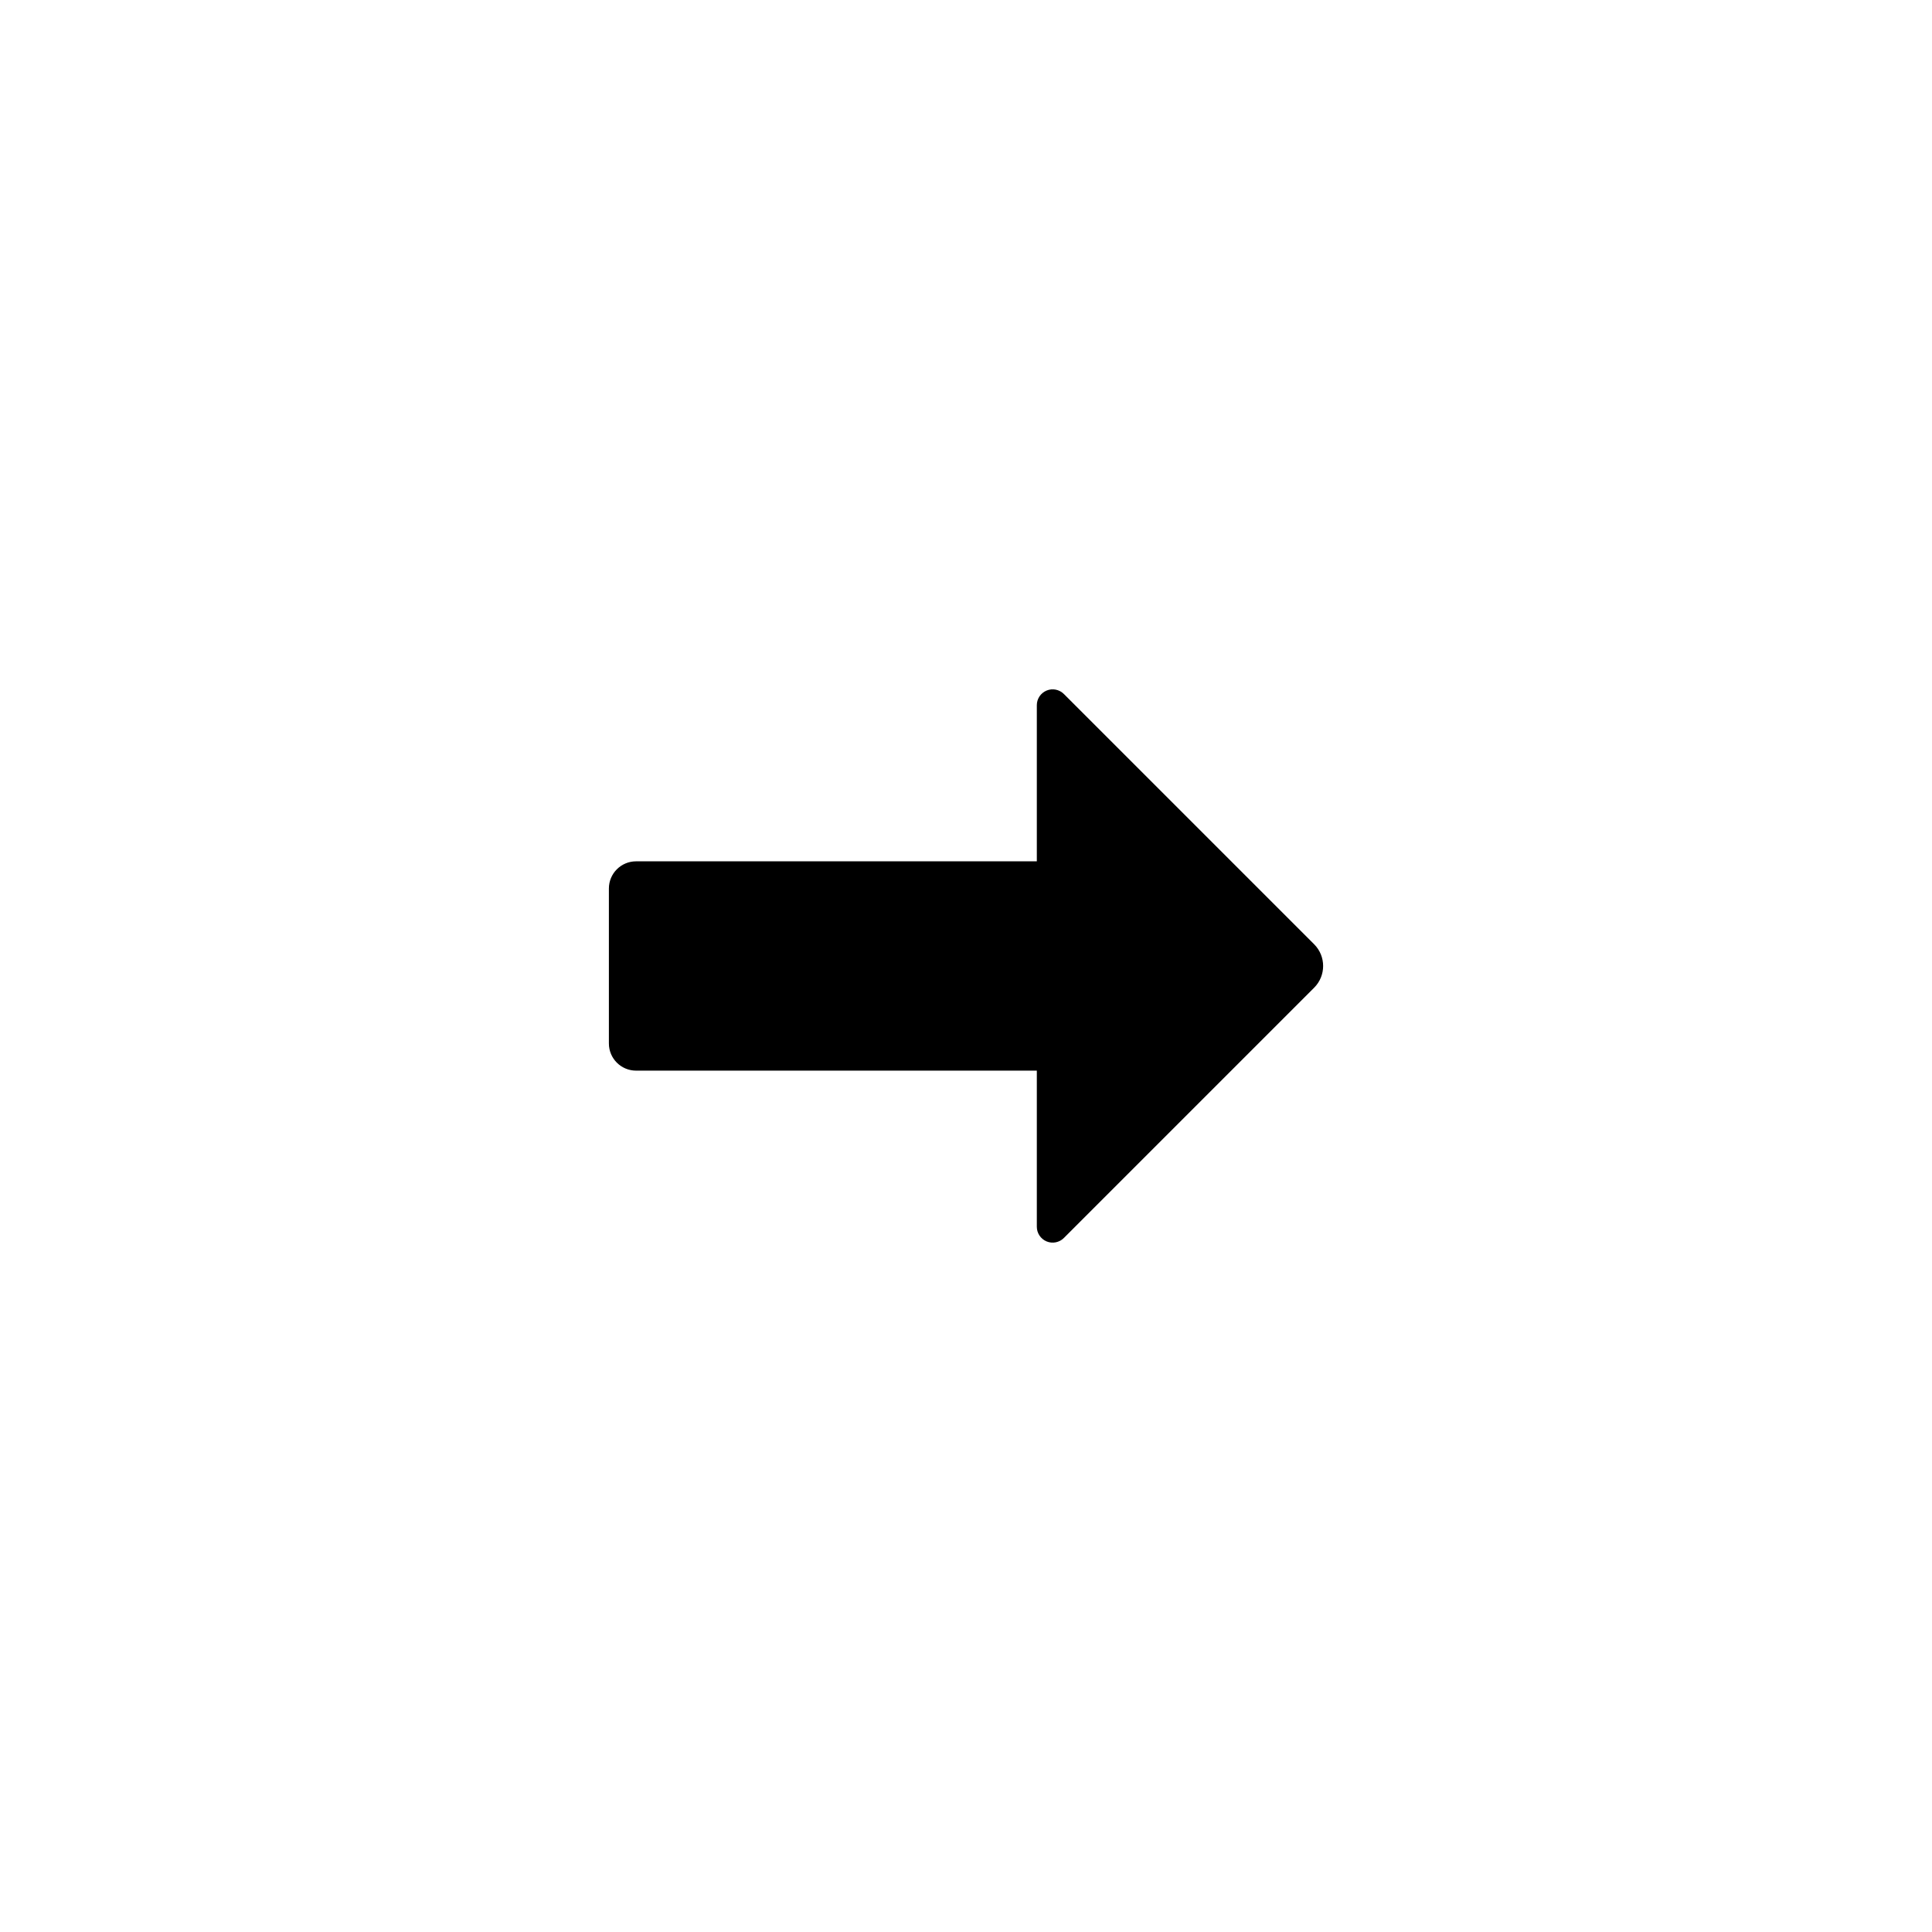 <?xml version="1.0" encoding="UTF-8"?>
<!-- Uploaded to: ICON Repo, www.iconrepo.com, Generator: ICON Repo Mixer Tools -->
<svg fill="#000000" width="800px" height="800px" version="1.1" viewBox="144 144 512 512" xmlns="http://www.w3.org/2000/svg">
 <path d="m312.57 427.73c-3.981 0-7.207-3.223-7.207-7.203v-41.062c0-3.981 3.227-7.203 7.207-7.203h106.2v-41.379c0-1.695 1.023-3.227 2.594-3.879 1.566-0.648 3.371-0.289 4.574 0.914 15.555 15.555 52.141 52.141 66.324 66.324 3.176 3.176 3.176 8.336 0 11.512-14.18 14.18-50.77 50.77-66.324 66.324-1.203 1.203-3.008 1.562-4.574 0.914-1.57-0.652-2.594-2.184-2.594-3.879v-41.379h-106.2z" fill-rule="evenodd"/>
</svg>